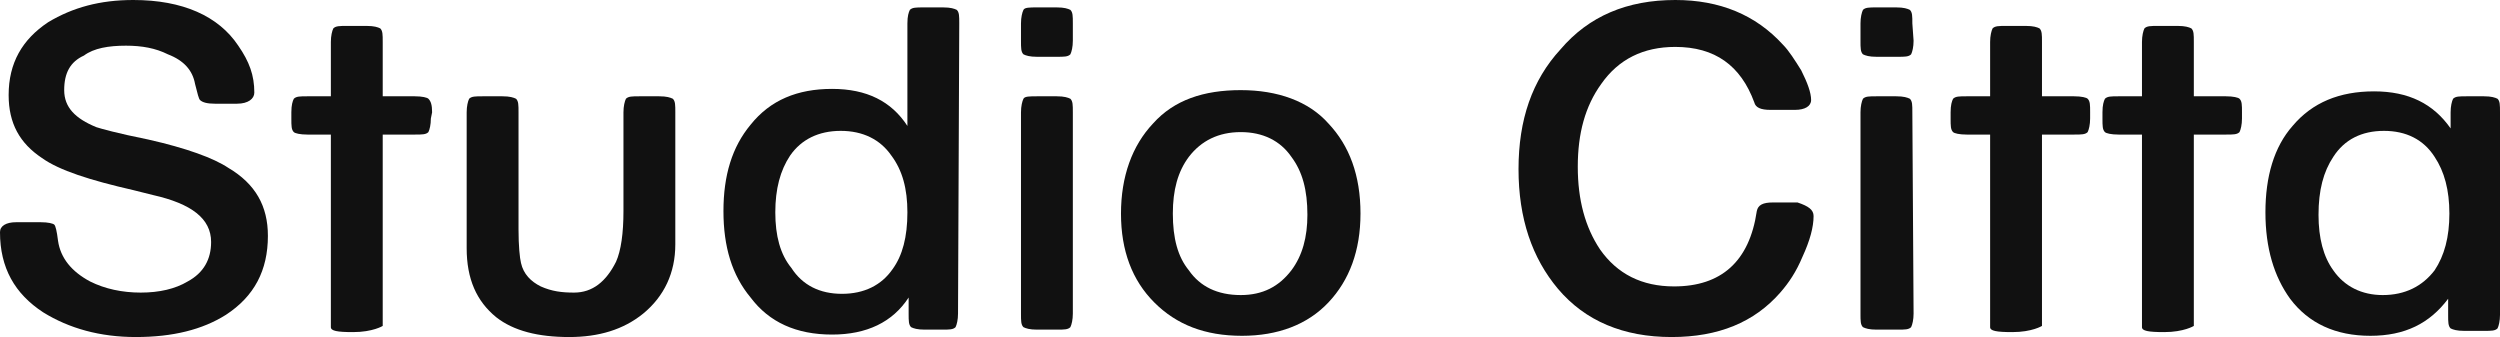 <svg enable-background="new 0 0 202.5 27.3" viewBox="0 0 202.5 27.3" xmlns="http://www.w3.org/2000/svg"><g fill="#111"><path d="m21.7 19.1c0 2.8-1.1 4.9-3.4 6.4-1.9 1.2-4.3 1.8-7.3 1.8-2.9 0-5.4-.7-7.5-2-2.3-1.5-3.5-3.6-3.5-6.5 0-.5.5-.8 1.3-.8h2c.6 0 1 .1 1.1.2s.2.5.3 1.3c.2 1.4 1.1 2.5 2.6 3.3 1.2.6 2.6.9 4.1.9s2.8-.3 3.8-.9c1.3-.7 1.9-1.8 1.9-3.2 0-1.9-1.6-3.1-4.7-3.8l-1.6-.4c-3.5-.8-6-1.6-7.4-2.6-1.8-1.2-2.7-2.8-2.7-5.1 0-2.6 1.1-4.5 3.2-5.9 2-1.2 4.2-1.8 6.9-1.8 4 0 6.9 1.3 8.5 3.7.9 1.3 1.3 2.4 1.3 3.8 0 .5-.5.9-1.4.9h-1.8c-.6 0-1-.1-1.2-.3-.1-.1-.2-.5-.4-1.3-.2-1.1-.9-1.9-2.2-2.4-1-.5-2.1-.7-3.4-.7-1.4 0-2.6.2-3.4.8-1.1.5-1.6 1.4-1.6 2.8s.9 2.3 2.6 3c.3.1 1.7.5 4.2 1 3.1.7 5.3 1.5 6.5 2.3 2.2 1.3 3.2 3.1 3.2 5.5z"/><path d="m34.9 9.6c0 .5-.1.9-.2 1.1-.2.2-.5.2-1.1.2h-2.6v9.9 2.4 1.8 1.4s-.8.5-2.4.5c-1.3 0-1.8-.1-1.8-.4v-15.6h-1.9c-.6 0-1-.1-1.1-.2-.2-.2-.2-.5-.2-1.1v-.5c0-.6.1-.9.2-1.1.2-.2.5-.2 1.1-.2h1.9v-4.4c0-.5.1-.9.2-1.1.2-.2.5-.2 1.1-.2h1.6c.6 0 .9.1 1.1.2.2.2.2.5.2 1.1v4.4h2.6c.6 0 1 .1 1.1.2.2.2.3.5.3 1.1z"/><path d="m54.7 19.8c0 2.3-.9 4.2-2.6 5.6-1.6 1.3-3.6 1.9-6 1.9-2.5 0-4.5-.5-5.9-1.6-1.6-1.3-2.4-3.1-2.4-5.6v-11c0-.5.1-.9.2-1.1.2-.2.5-.2 1.1-.2h1.6c.6 0 .9.1 1.1.2.2.2.2.5.2 1.1v9.5c0 1.3.1 2.3.2 2.7.2.9.8 1.5 1.6 1.9.9.4 1.7.5 2.7.5 1.5 0 2.6-.9 3.4-2.5.4-.9.6-2.3.6-4.1v-8c0-.5.1-.9.2-1.1.2-.2.5-.2 1.1-.2h1.6c.6 0 .9.1 1.1.2.2.2.2.5.2 1.1z"/><path d="m77.6 25.4c0 .5-.1.9-.2 1.1-.2.2-.5.2-1.1.2h-1.4c-.6 0-.9-.1-1.1-.2-.2-.2-.2-.5-.2-1.1v-1.3c-1.3 2-3.4 3-6.2 3-2.9 0-5.1-1-6.6-3-1.5-1.8-2.2-4.1-2.2-7s.7-5.2 2.2-7c1.6-2 3.8-2.9 6.6-2.9s4.8 1 6.1 3v-8.3c0-.6.1-.9.2-1.1.2-.2.5-.2 1.1-.2h1.6c.6 0 .9.1 1.1.2.2.2.2.5.2 1.1zm-4.1-8.2c0-1.9-.4-3.4-1.3-4.6-.9-1.3-2.3-2-4.1-2s-3.2.7-4.1 2c-.8 1.2-1.2 2.7-1.2 4.6s.4 3.4 1.3 4.5c.9 1.4 2.3 2.1 4.1 2.1s3.2-.7 4.1-2c.8-1.1 1.2-2.6 1.2-4.6z"/><path d="m86.9 3.3c0 .5-.1.9-.2 1.1-.2.2-.5.2-1.1.2h-1.6c-.6 0-.9-.1-1.1-.2-.2-.2-.2-.5-.2-1.1v-1.4c0-.5.1-.9.2-1.1s.5-.2 1.1-.2h1.6c.6 0 .9.1 1.1.2.2.2.2.5.2 1.1zm0 22.1c0 .5-.1.9-.2 1.1-.2.2-.5.2-1.1.2h-1.6c-.6 0-.9-.1-1.1-.2-.2-.2-.2-.5-.2-1.1v-16.3c0-.5.1-.9.2-1.1s.5-.2 1.1-.2h1.6c.6 0 .9.1 1.1.2.2.2.2.5.2 1.1z"/><path d="m110.2 17.3c0 3-.9 5.4-2.6 7.2s-4.1 2.7-7 2.7c-3 0-5.3-.9-7.1-2.7s-2.7-4.2-2.7-7.2.9-5.5 2.6-7.3c1.7-1.9 4.1-2.7 7.1-2.7s5.5.9 7.1 2.7c1.7 1.8 2.6 4.2 2.6 7.3zm-4.3.1c0-2-.4-3.5-1.3-4.7-.9-1.3-2.3-2-4.1-2s-3.2.7-4.2 2c-.9 1.2-1.3 2.7-1.3 4.6 0 2 .4 3.5 1.3 4.6.9 1.3 2.3 2 4.2 2 1.8 0 3.1-.7 4.1-2 .9-1.2 1.3-2.7 1.3-4.5z"/><path d="m146.9 17.5c0 .9-.3 2-.9 3.3-.5 1.2-1.1 2.1-1.8 2.9-2.1 2.4-5 3.6-8.8 3.6-3.9 0-7-1.3-9.2-3.9-2.1-2.5-3.2-5.7-3.2-9.7s1.1-7.2 3.4-9.7c2.3-2.7 5.4-4 9.3-4 3.6 0 6.5 1.2 8.7 3.6.5.5 1 1.3 1.5 2.1.5 1 .8 1.8.8 2.4 0 .5-.5.8-1.3.8h-2c-.8 0-1.2-.2-1.3-.6-1.1-3-3.2-4.5-6.4-4.5-2.6 0-4.6 1-6 3-1.3 1.8-1.9 4-1.9 6.7s.6 4.9 1.8 6.7c1.4 2 3.4 3 6 3 3.8 0 6.1-2 6.7-6.1.1-.5.5-.7 1.3-.7h2c.9.3 1.3.6 1.3 1.1z"/><path d="m155 3.3c0 .5-.1.9-.2 1.1-.2.2-.5.2-1.1.2h-1.7c-.6 0-.9-.1-1.1-.2-.2-.2-.2-.5-.2-1.1v-1.4c0-.5.1-.9.2-1.1.2-.2.5-.2 1.1-.2h1.6c.6 0 .9.1 1.1.2.2.2.2.5.2 1.1zm0 22.1c0 .5-.1.9-.2 1.1-.2.2-.5.2-1.1.2h-1.7c-.6 0-.9-.1-1.1-.2-.2-.2-.2-.5-.2-1.1v-16.3c0-.5.1-.9.2-1.1.2-.2.5-.2 1.1-.2h1.6c.6 0 .9.1 1.1.2.2.2.2.5.2 1.1z"/><path d="m169.3 9.6c0 .5-.1.9-.2 1.1-.2.2-.5.2-1.1.2h-2.6v9.9 2.4 1.8 1.4s-.8.5-2.4.5c-1.3 0-1.8-.1-1.8-.4v-15.6h-1.9c-.6 0-1-.1-1.1-.2-.2-.2-.2-.5-.2-1.1v-.5c0-.6.1-.9.2-1.1.2-.2.5-.2 1.1-.2h1.9v-4.4c0-.5.1-.9.2-1.1.2-.2.5-.2 1.1-.2h1.6c.6 0 .9.1 1.1.2.2.2.2.5.2 1.1v4.4h2.6c.6 0 1 .1 1.1.2.2.2.2.5.2 1.1z"/><path d="m181.6 9.6c0 .5-.1.9-.2 1.1-.2.2-.5.2-1.1.2h-2.6v9.9 2.4 1.8 1.4s-.8.5-2.4.5c-1.3 0-1.8-.1-1.8-.4v-15.6h-1.9c-.6 0-1-.1-1.1-.2-.2-.2-.2-.5-.2-1.1v-.5c0-.6.1-.9.2-1.1.2-.2.5-.2 1.1-.2h1.9v-4.4c0-.5.1-.9.2-1.1.2-.2.5-.2 1.1-.2h1.6c.6 0 .9.1 1.1.2.2.2.2.5.2 1.1v4.4h2.6c.6 0 1 .1 1.1.2.2.2.2.5.2 1.1z"/><path d="m202.5 25.5c0 .5-.1.9-.2 1.1-.2.2-.5.2-1.1.2h-1.6c-.6 0-.9-.1-1.1-.2-.2-.2-.2-.5-.2-1.1v-1.3c-1.5 2-3.5 3-6.3 3s-5-1-6.5-3c-1.3-1.8-2-4.1-2-7s.7-5.3 2.2-7c1.6-1.9 3.8-2.8 6.6-2.8s4.8 1 6.2 3v-1.3c0-.5.1-.9.2-1.1.2-.2.5-.2 1.1-.2h1.4c.6 0 .9.1 1.1.2.2.2.2.5.2 1.1zm-4.1-8.2c0-1.9-.4-3.4-1.2-4.6-.9-1.4-2.3-2.1-4.1-2.1s-3.2.7-4.1 2.1c-.8 1.2-1.2 2.7-1.2 4.7 0 1.9.4 3.4 1.2 4.5.9 1.3 2.3 2 4 2 1.8 0 3.2-.7 4.2-2 .8-1.2 1.2-2.7 1.2-4.6z"/></g></svg>